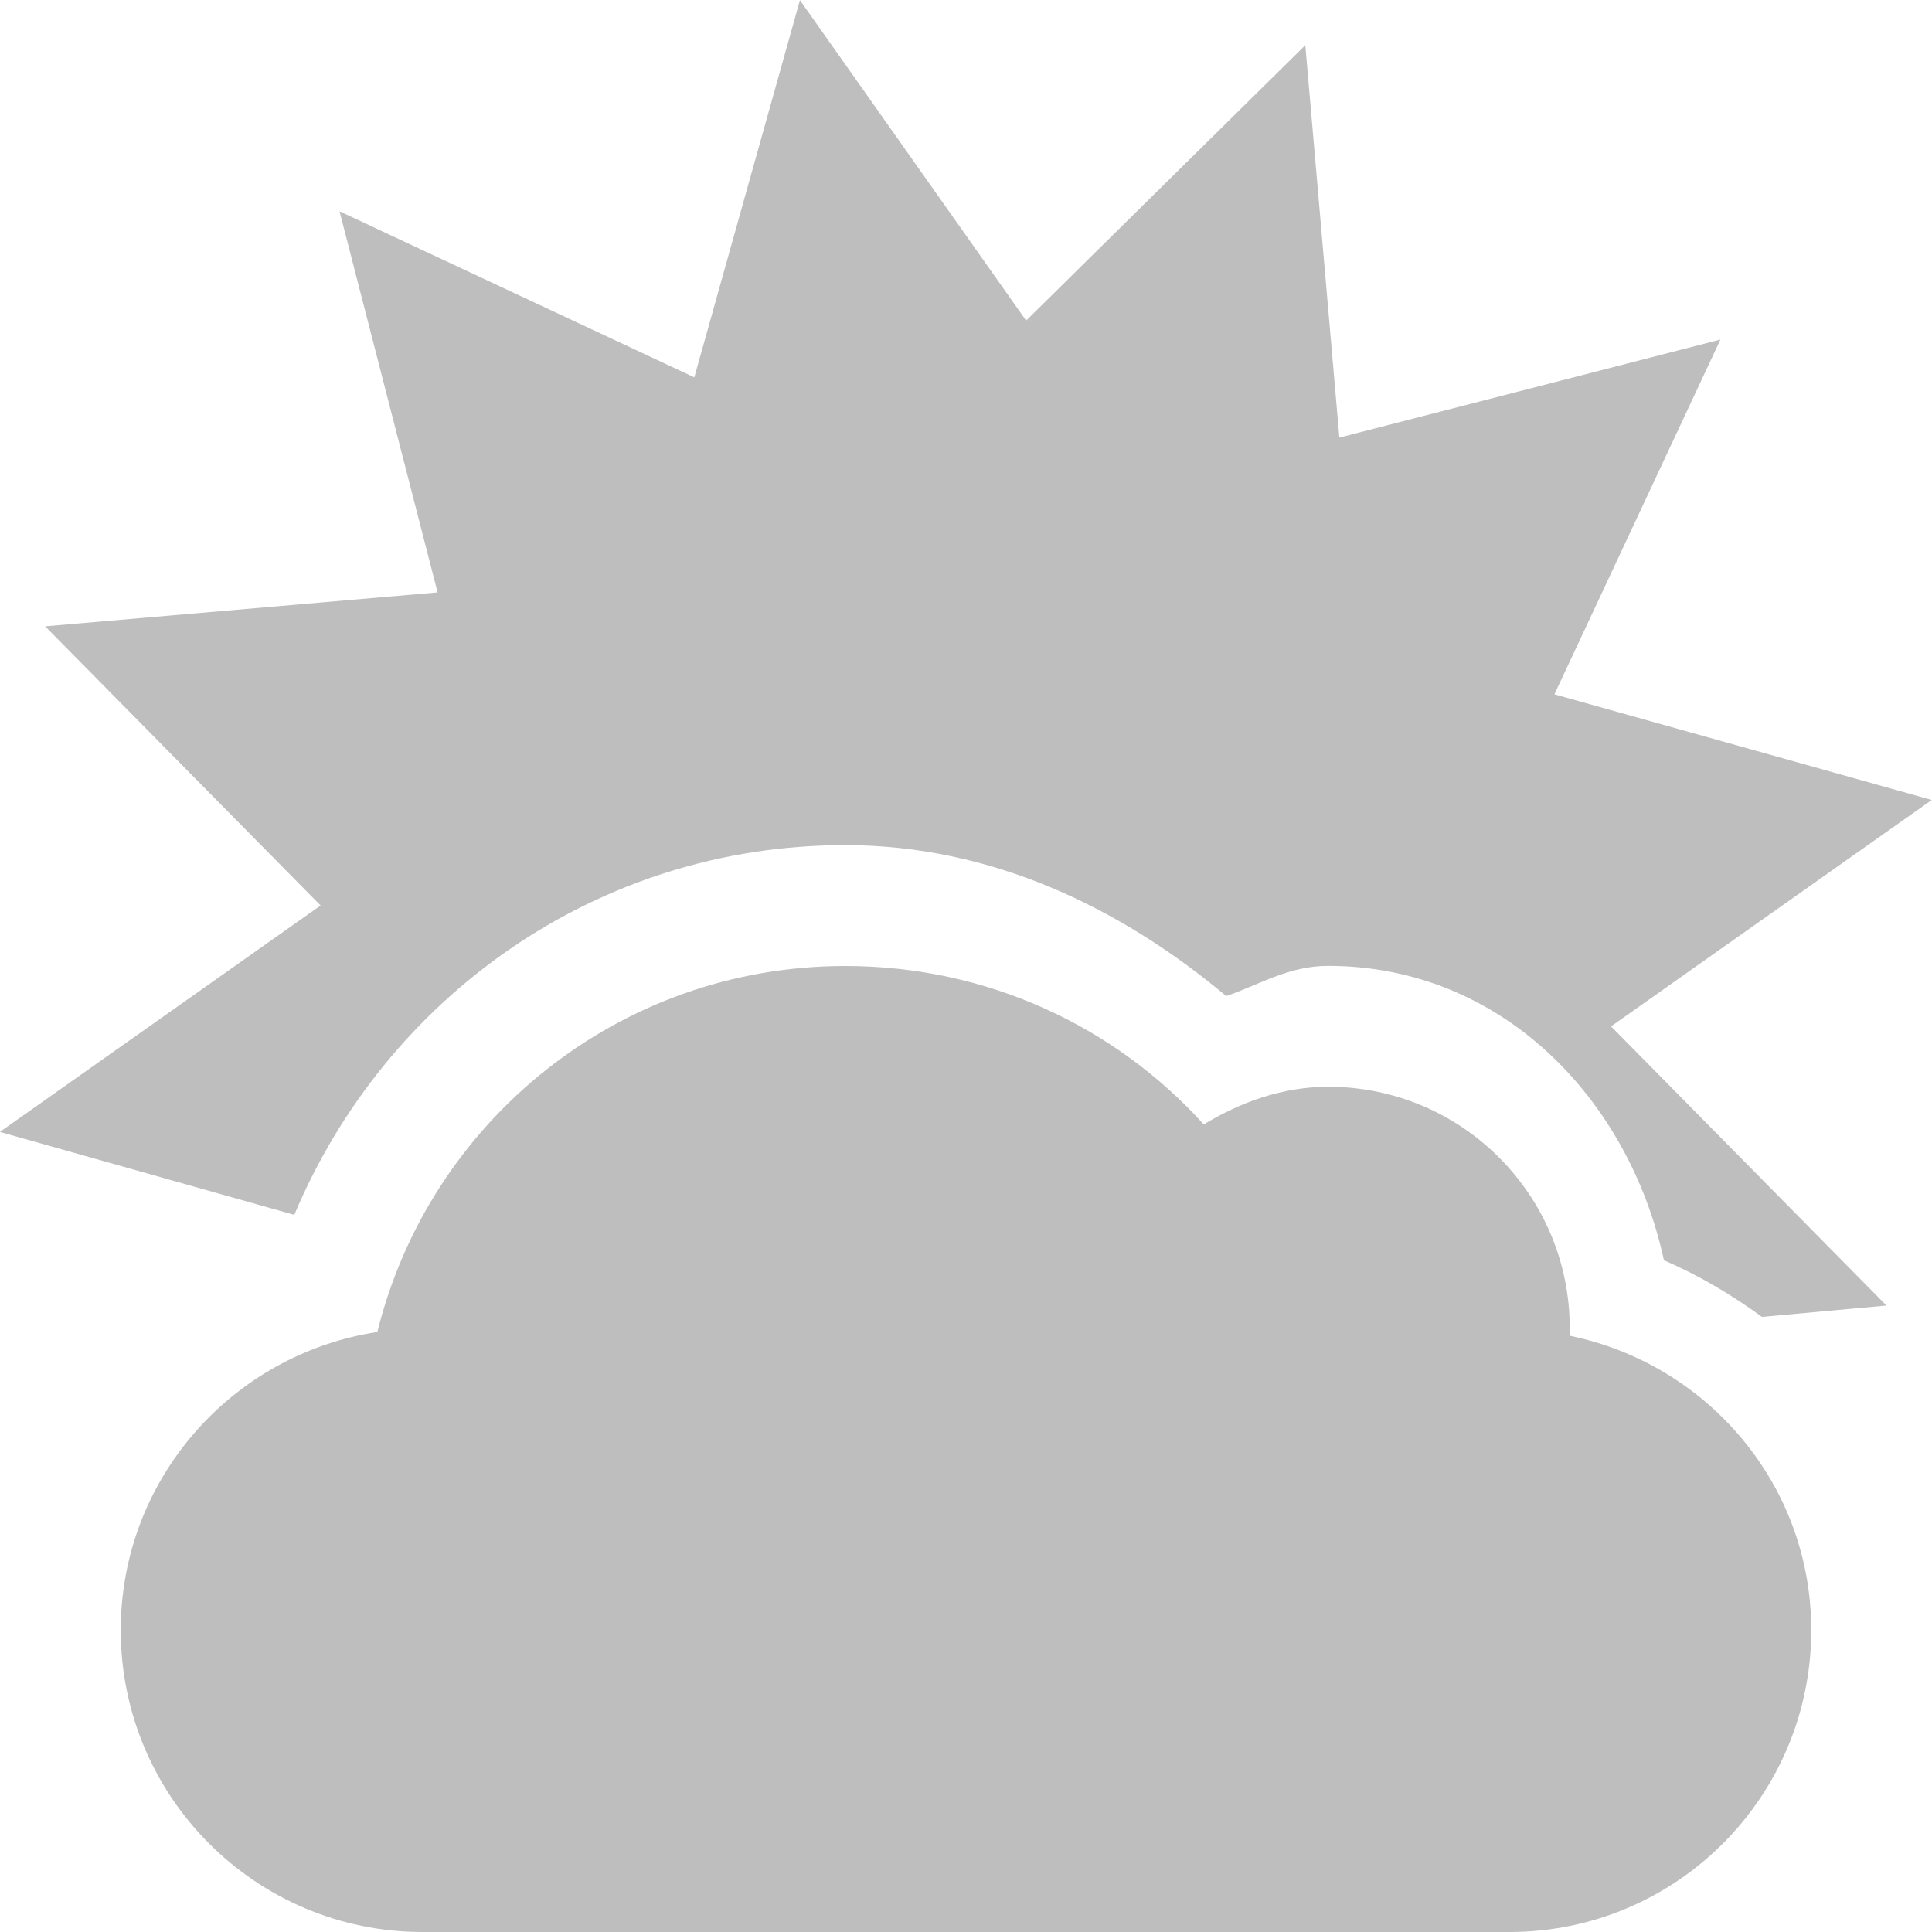 <?xml version="1.0" encoding="UTF-8" standalone="no"?>
<svg xmlns="http://www.w3.org/2000/svg" height="16" width="16" version="1.1">
 <g fill="#bebebe">
  <path d="m7 8c-1.877 0-3.444 1.288-3.875 3.031-1.201 0.183-2.125 1.217-2.125 2.469 0 1.381 1.119 2.5 2.5 2.5h9c1.381 0 2.5-1.119 2.5-2.5 0-1.208-0.861-2.204-2-2.438 0.001-0.02 0-0.041 0-0.062 0-1.105-0.895-2-2-2-0.38 0-0.729 0.129-1.031 0.312-0.732-0.81-1.791-1.312-2.969-1.312z"/>
  <path d="m6.625 0-0.875 3.125-2.938-1.375 0.812 3.156-3.25 0.281 2.281 2.312-2.656 1.875 2.438 0.687c0.755-1.797 2.5-3.062 4.562-3.062 1.215 0 2.285 0.521 3.156 1.25 0.277-0.095 0.517-0.25 0.844-0.25 1.429 0 2.488 1.091 2.781 2.438 0.29 0.125 0.561 0.286 0.812 0.469l1.031-0.094-2.281-2.312 2.656-1.875-3.125-0.875 1.375-2.938-3.156 0.812-0.282-3.25-2.312 2.281-1.875-2.656z"/>
 </g>
</svg>
